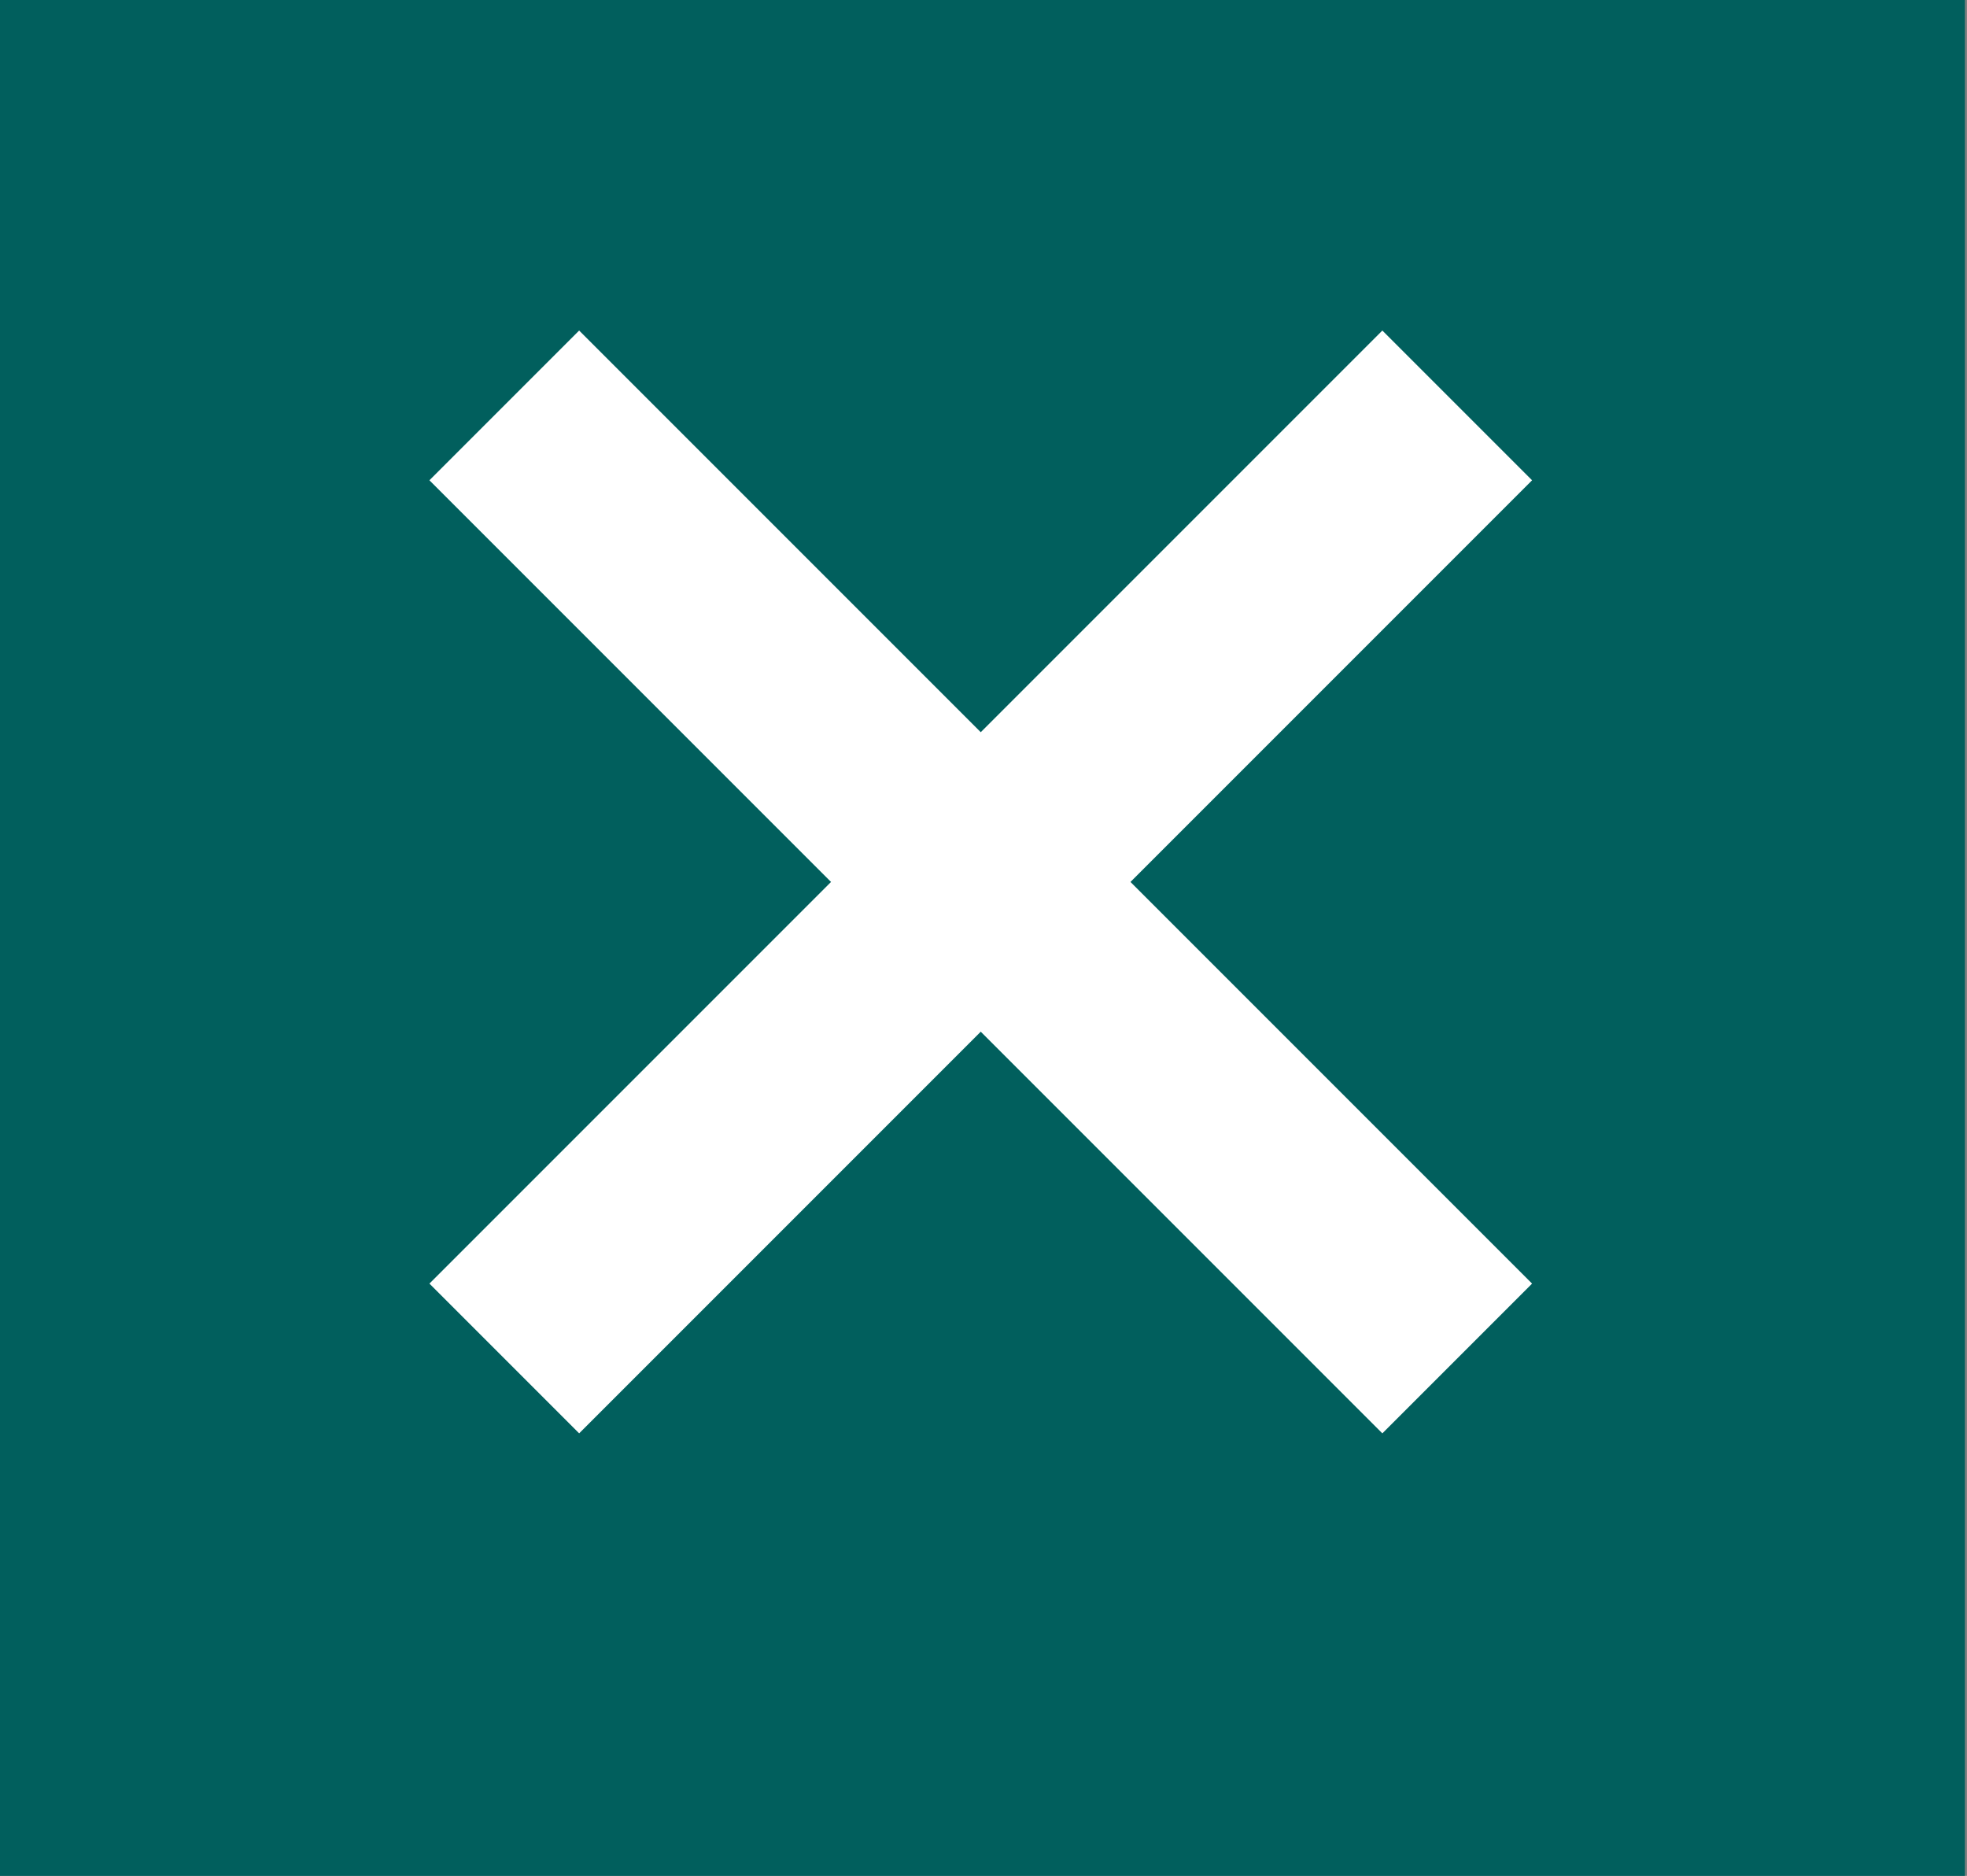 <?xml version="1.0" encoding="utf-8"?>
<!-- Generator: Adobe Illustrator 25.2.0, SVG Export Plug-In . SVG Version: 6.00 Build 0)  -->
<svg version="1.1" id="Layer_1" xmlns="http://www.w3.org/2000/svg" xmlns:xlink="http://www.w3.org/1999/xlink" x="0px" y="0px"
	 viewBox="0 0 286.3 273" style="enable-background:new 0 0 286.3 273;" xml:space="preserve">
<rect x="0" y="0" width="286.3" height="273" fill="#808080" stroke="none"/>
<style type="text/css">
	.st0{fill:#015F5D;}
	.st1{fill:none;stroke:#FFFFFF;stroke-width:30.82;stroke-miterlimit:10;}
</style>
<g>
	<rect x="-0.4" y="-0.5" class="st0" width="286.4" height="274"/>
	<line class="st1" x1="73.4" y1="59" x2="212.1" y2="197.7"/>
	<line class="st1" x1="73.4" y1="197.7" x2="212.1" y2="59"/>
</g>
</svg>
